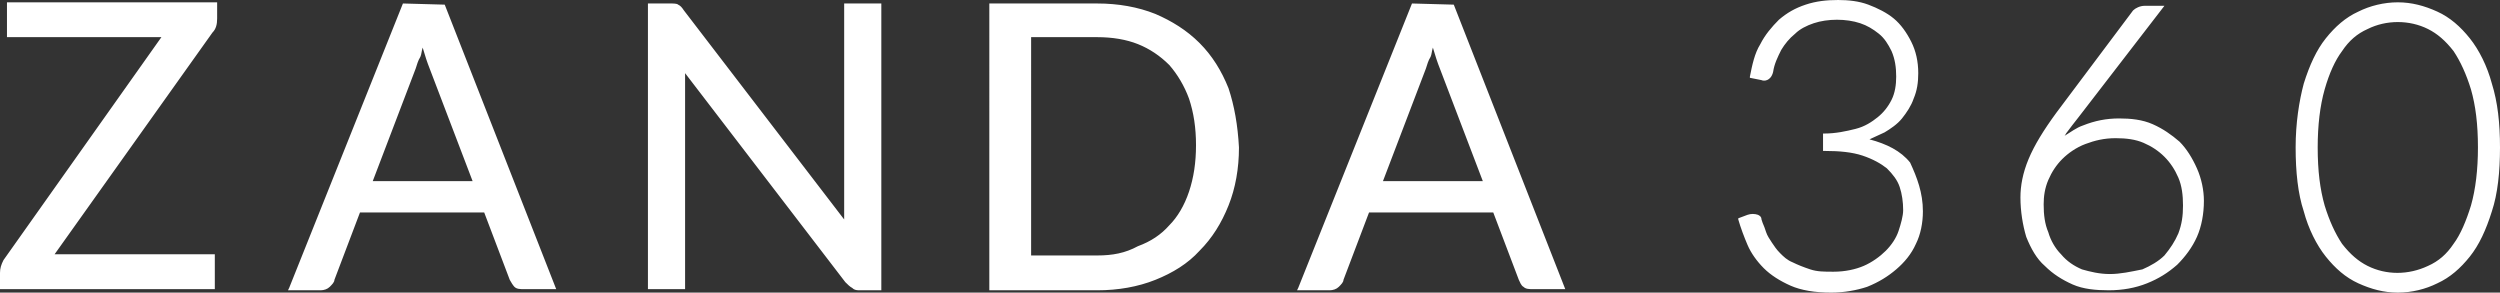 <svg xmlns="http://www.w3.org/2000/svg" xml:space="preserve" id="Layer_1" width="215.3" height="25.2" x="0" y="0" version="1.1">
  <rect width="100%" height="100%" fill="#333333" stroke="none"/>
  <style id="style1">
    .st0{fill:#00b0cc}
  </style>
  <path id="path3" d="M18.3 2.8 4.7 21.9h13.8v3H0v-1.4c0-.4.1-.7.3-1.1L13.9 3.2H.6v-3h18.1v1.4c0 .5-.1.9-.4 1.2zm20-2.4L34.7.3l-9.8 24.5-.1.2h2.8c.3 0 .6-.1.8-.3.2-.2.4-.4.4-.6l2.2-5.8h10.7l2.2 5.8c.1.2.3.5.4.6.2.2.5.2.8.2h2.8zm-6.2 15.2 3.7-9.7c.1-.3.2-.7.4-1 .1-.2.1-.5.2-.8.2.7.4 1.3.6 1.8l3.7 9.7zM75.9.3V25h-1.8c-.3 0-.5 0-.7-.2-.2-.1-.4-.3-.6-.5L59 6.3v18.6h-3.2V.3h1.9c.3 0 .6 0 .7.1.2.1.3.2.5.5l13.8 18V.3Zm29.9 7.3c-.6-1.5-1.4-2.8-2.5-3.9s-2.4-1.9-3.8-2.5c-1.5-.6-3.2-.9-5-.9h-9.3V25h9.3c1.8 0 3.5-.3 5-.9 1.5-.6 2.8-1.4 3.8-2.5 1.1-1.1 1.9-2.4 2.5-3.9.6-1.5.9-3.2.9-5-.1-1.9-.4-3.6-.9-5.1zM94.5 22h-5.7V3.2h5.7c1.3 0 2.5.2 3.5.6 1 .4 1.9 1 2.7 1.8.7.8 1.3 1.8 1.7 2.9.4 1.2.6 2.5.6 4s-.2 2.8-.6 4c-.4 1.2-1 2.2-1.7 2.9-.7.8-1.6 1.4-2.7 1.8-1.1.6-2.2.8-3.5.8zM125.2.4l-3.6-.1-9.8 24.5-.1.2h2.8c.3 0 .6-.1.8-.3.2-.2.4-.4.4-.6l2.2-5.8h10.7l2.2 5.8c.1.2.2.5.4.6.2.2.5.2.8.2h2.8zm-6.1 15.2 3.7-9.7c.1-.3.2-.7.4-1 .1-.2.1-.5.2-.8.2.7.4 1.3.6 1.8l3.7 9.7zm46.5 2.6c0 1-.2 2-.6 2.8-.4.9-1 1.6-1.7 2.2-.7.6-1.5 1.1-2.5 1.5-.9.3-2 .5-3.1.5-1.4 0-2.6-.2-3.5-.6-.9-.4-1.7-.9-2.3-1.5-.6-.6-1.1-1.3-1.4-2-.3-.7-.6-1.5-.8-2.2v-.1l.8-.3c.3-.1.6-.1.9 0 .2.1.3.2.3.4l.1.3c.1.2.2.5.3.8.1.3.3.6.5.9.2.3.4.6.7.9.3.3.6.6 1.1.8.4.2.9.4 1.5.6.6.2 1.2.2 2 .2 1 0 1.9-.2 2.6-.5.7-.3 1.4-.8 1.9-1.3s.9-1.1 1.1-1.7c.2-.6.4-1.3.4-1.8 0-.7-.1-1.4-.3-2-.2-.6-.6-1.1-1.1-1.6-.5-.4-1.2-.8-2.1-1.1-.9-.3-2-.4-3.2-.4h-.2v-1.5h.1c1 0 1.9-.2 2.7-.4.8-.2 1.4-.6 1.9-1s.9-.9 1.2-1.5c.3-.6.4-1.3.4-2 0-.8-.1-1.5-.4-2.2-.3-.6-.6-1.1-1.1-1.5-.5-.4-1-.7-1.6-.9-.6-.2-1.3-.3-2-.3s-1.4.1-2 .3c-.6.2-1.2.5-1.6.9-.5.4-.9.9-1.2 1.4-.3.6-.6 1.2-.7 1.9-.2.8-.8.8-1 .7l-1-.2v-.1c.2-1 .4-2 .9-2.8.4-.8 1-1.5 1.6-2.1.7-.6 1.4-1 2.3-1.3.9-.3 1.8-.4 2.8-.4.9 0 1.8.1 2.6.4.8.3 1.6.7 2.2 1.2.6.5 1.1 1.2 1.5 2 .4.8.6 1.7.6 2.7 0 .8-.1 1.5-.4 2.2-.2.6-.6 1.2-1 1.7s-1 .9-1.5 1.2c-.4.2-.9.4-1.3.6 1.5.4 2.7 1 3.5 2 .6 1.3 1.1 2.6 1.1 4.2zm23.6-3.7c-.4-.9-.9-1.7-1.5-2.3-.7-.6-1.4-1.1-2.3-1.5-.9-.4-1.9-.5-2.9-.5-1.1 0-2.1.2-3.1.6-.6.2-1.1.6-1.6.9.1-.1.1-.2.2-.3.3-.4.6-.8 1-1.3l7.4-9.6h-1.7c-.4 0-.8.2-1 .4l-6.6 8.8c-1.1 1.5-1.9 2.8-2.4 4-.5 1.2-.7 2.3-.7 3.3 0 1.2.2 2.4.5 3.4.4 1 .9 1.9 1.6 2.5.7.7 1.5 1.2 2.4 1.6.9.4 2 .5 3.1.5 1.2 0 2.3-.2 3.3-.6 1-.4 1.8-.9 2.6-1.6.7-.7 1.3-1.5 1.7-2.4.4-.9.6-2 .6-3.1 0-.9-.2-1.9-.6-2.8zm-7.5 9.1c-.9 0-1.7-.2-2.4-.4-.7-.3-1.3-.7-1.8-1.3-.5-.5-.9-1.2-1.1-1.9-.3-.7-.4-1.5-.4-2.4 0-.7.1-1.4.4-2.1.3-.7.7-1.3 1.2-1.8s1.2-1 2-1.3c.8-.3 1.6-.5 2.6-.5.9 0 1.7.1 2.4.4.7.3 1.3.7 1.8 1.2s.9 1.1 1.2 1.8c.3.7.4 1.5.4 2.4 0 .9-.1 1.6-.4 2.4-.3.7-.7 1.3-1.2 1.9-.5.5-1.2.9-1.9 1.2-1 .2-1.9.4-2.8.4zm32.9-16.4c-.4-1.5-1.1-2.9-1.9-3.9-.8-1-1.7-1.8-2.8-2.3-1.1-.5-2.2-.8-3.4-.8-1.2 0-2.4.3-3.4.8-1.1.5-2 1.3-2.8 2.3-.8 1-1.4 2.3-1.9 3.9-.4 1.5-.7 3.4-.7 5.5s.2 4 .7 5.5c.4 1.5 1.1 2.9 1.9 3.9.8 1 1.7 1.8 2.8 2.3 1.1.5 2.2.8 3.4.8 1.2 0 2.4-.3 3.4-.8 1.1-.5 2-1.3 2.8-2.3.8-1 1.4-2.3 1.9-3.9.5-1.5.7-3.4.7-5.5s-.2-3.9-.7-5.5zm-10.7 15.7c-.8-.4-1.5-1-2.2-1.9-.6-.9-1.1-2-1.5-3.3-.4-1.4-.6-3-.6-5 0-1.9.2-3.6.6-5 .4-1.4.9-2.5 1.5-3.3.6-.9 1.3-1.5 2.2-1.9.8-.4 1.7-.6 2.6-.6.9 0 1.8.2 2.6.6.8.4 1.5 1 2.2 1.9.6.9 1.1 2 1.5 3.3.4 1.4.6 3 .6 5 0 1.9-.2 3.6-.6 5-.4 1.3-.9 2.5-1.5 3.3-.6.9-1.3 1.5-2.2 1.9-1.7.8-3.6.8-5.2 0z" style="fill:#fff"/>
</svg>
